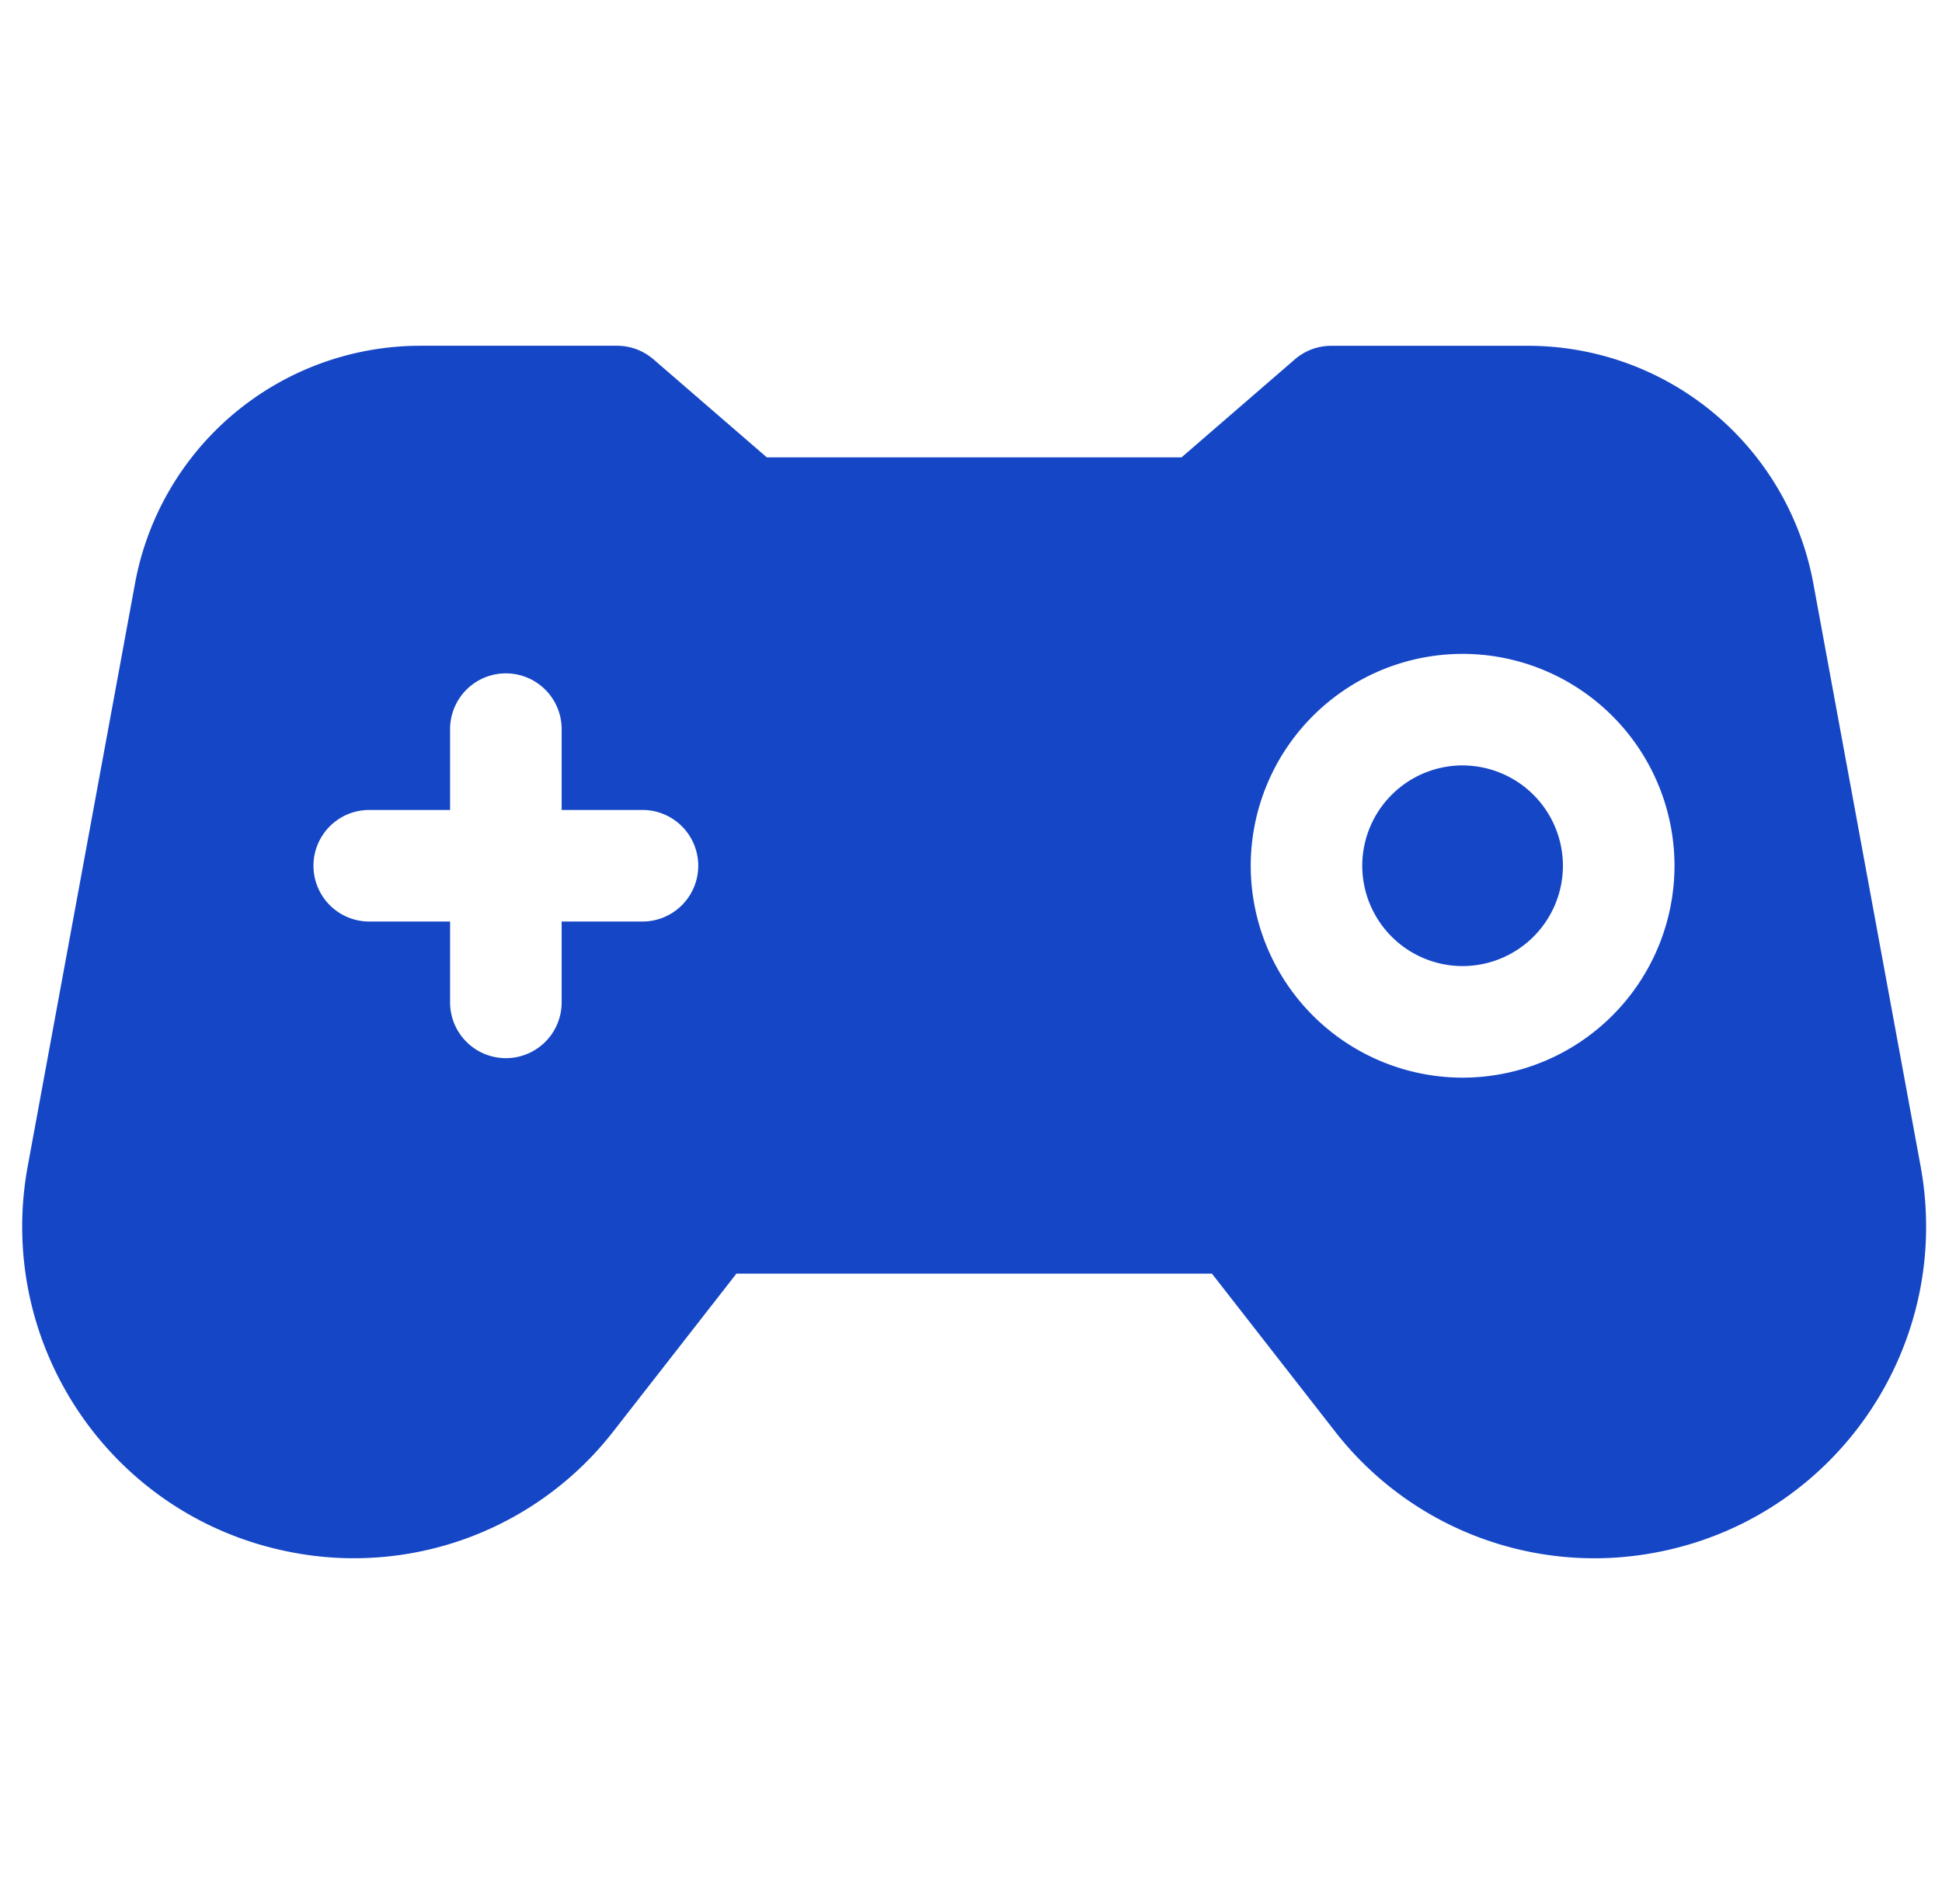 <svg xmlns="http://www.w3.org/2000/svg" width="51" height="50" fill="none"><g fill="#1546C6" clip-path="url(#a)"><path d="M38.41 20.1a2.638 2.638 0 0 0-2.635 2.635 2.638 2.638 0 0 0 2.635 2.635 2.638 2.638 0 0 0 2.635-2.635 2.638 2.638 0 0 0-2.635-2.634Z"/><path d="m50.437 30.62-2.815-15.292a7.62 7.62 0 0 0-7.488-6.247h-5.171c-.352 0-.693.126-.959.357L31.03 12.01H20.137l-2.975-2.573a1.465 1.465 0 0 0-.958-.357h-5.171a7.62 7.62 0 0 0-7.488 6.247L.729 30.621c-.86 4.668 2.16 9.163 6.801 10.117a8.63 8.63 0 0 0 8.593-3.169l3.217-4.123h12.487l3.216 4.123a8.63 8.63 0 0 0 8.593 3.17c4.63-.953 7.662-5.44 6.801-10.118ZM16.871 24.2H14.75v2.123a1.465 1.465 0 1 1-2.93 0V24.2H9.697a1.465 1.465 0 1 1 0-2.93h2.123v-2.122a1.465 1.465 0 0 1 2.93 0v2.122h2.122a1.465 1.465 0 0 1 0 2.93Zm21.54 4.1a5.57 5.57 0 0 1-5.565-5.565 5.57 5.57 0 0 1 5.564-5.564 5.57 5.57 0 0 1 5.565 5.564A5.57 5.57 0 0 1 38.41 28.3Z"/></g><defs><clipPath id="a"><path fill="#fff" d="M.583 0h50v50h-50z"/></clipPath></defs></svg>